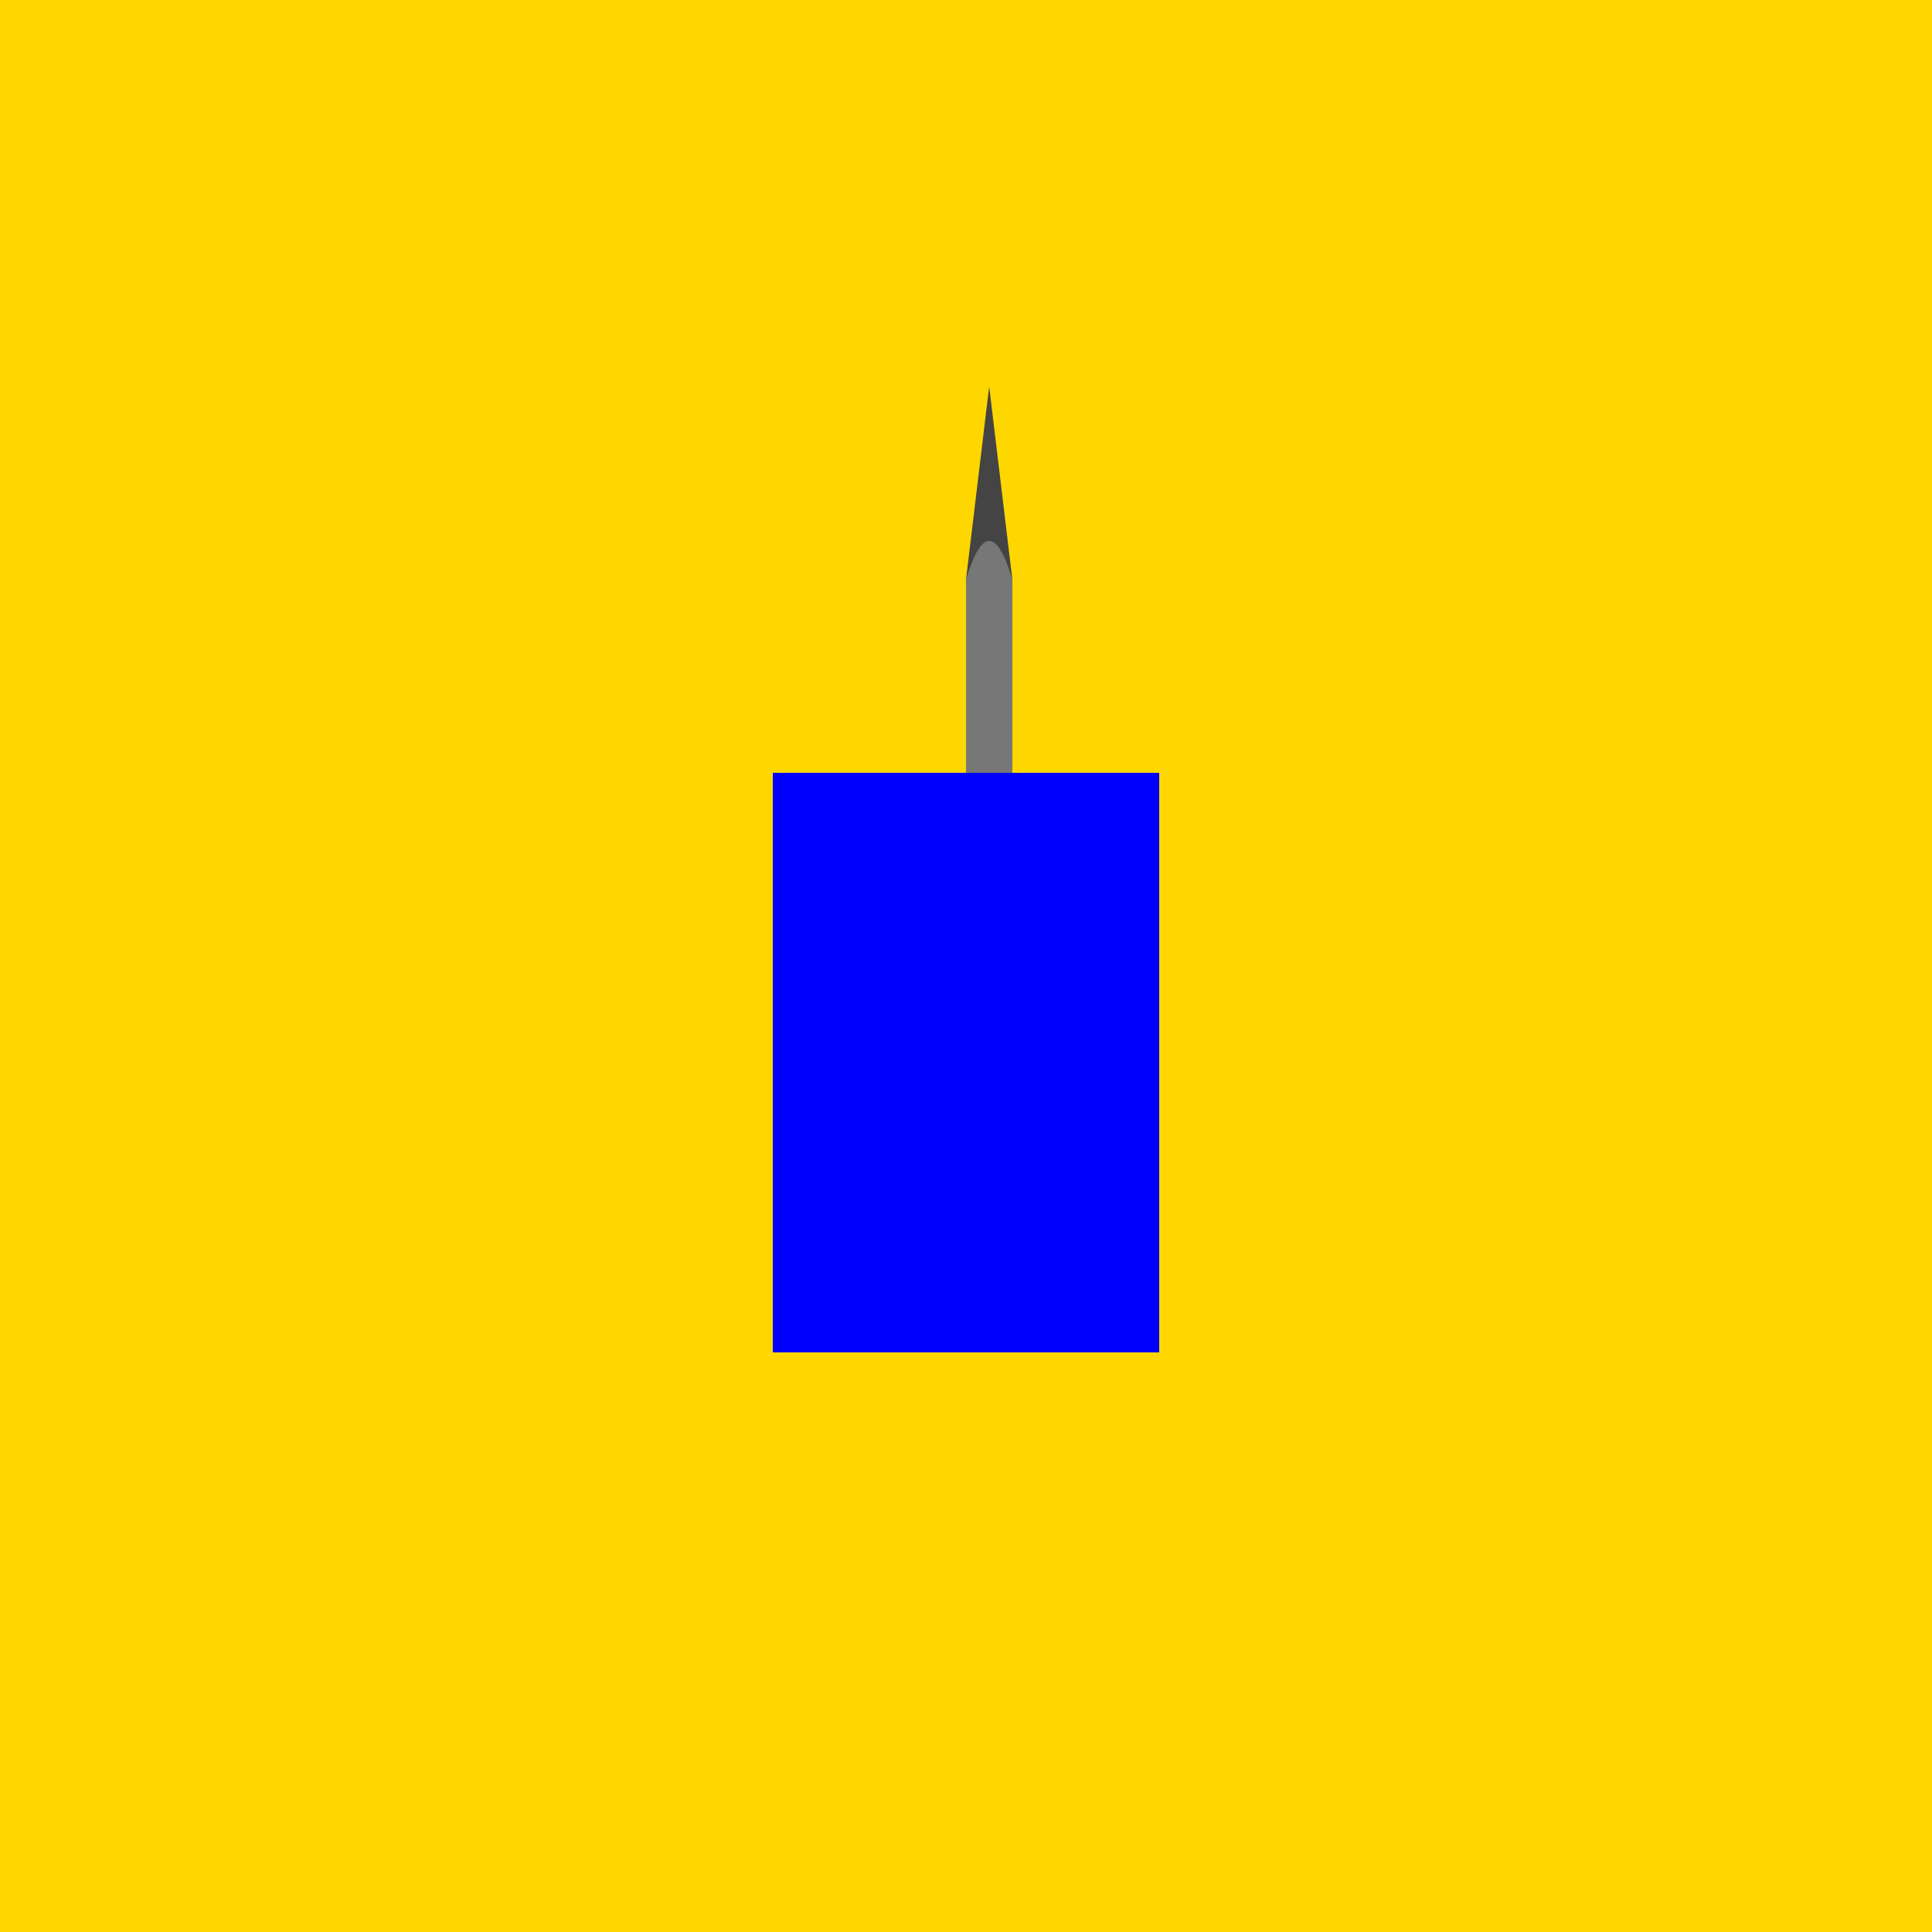 <!--

Generated by DrawGPT.
Free, open source, AI generated images in SVG, PNG, and HTML Canvas format.
https://drawgpt.ai

Created: 2024-02-13T12:18:30.170Z
Link: https://drawgpt.ai/prompt/163352/

-->
<svg xmlns="http://www.w3.org/2000/svg" xmlns:xlink="http://www.w3.org/1999/xlink" width="500" height="500"><defs/><g><rect fill="#FFD700" stroke="none" x="0" y="0" width="512" height="512"/><path fill="#444444" stroke="none" paint-order="stroke fill markers" d=" M 256 100 L 250 150 L 262 150 L 256 100"/><rect fill="#777777" stroke="none" x="250" y="150" width="12" height="200"/><path fill="#777777" stroke="none" paint-order="stroke fill markers" d=" M 250 150 Q 256 130 262 150"/><rect fill="#0000FF" stroke="none" x="200" y="200" width="100" height="150"/></g></svg>
